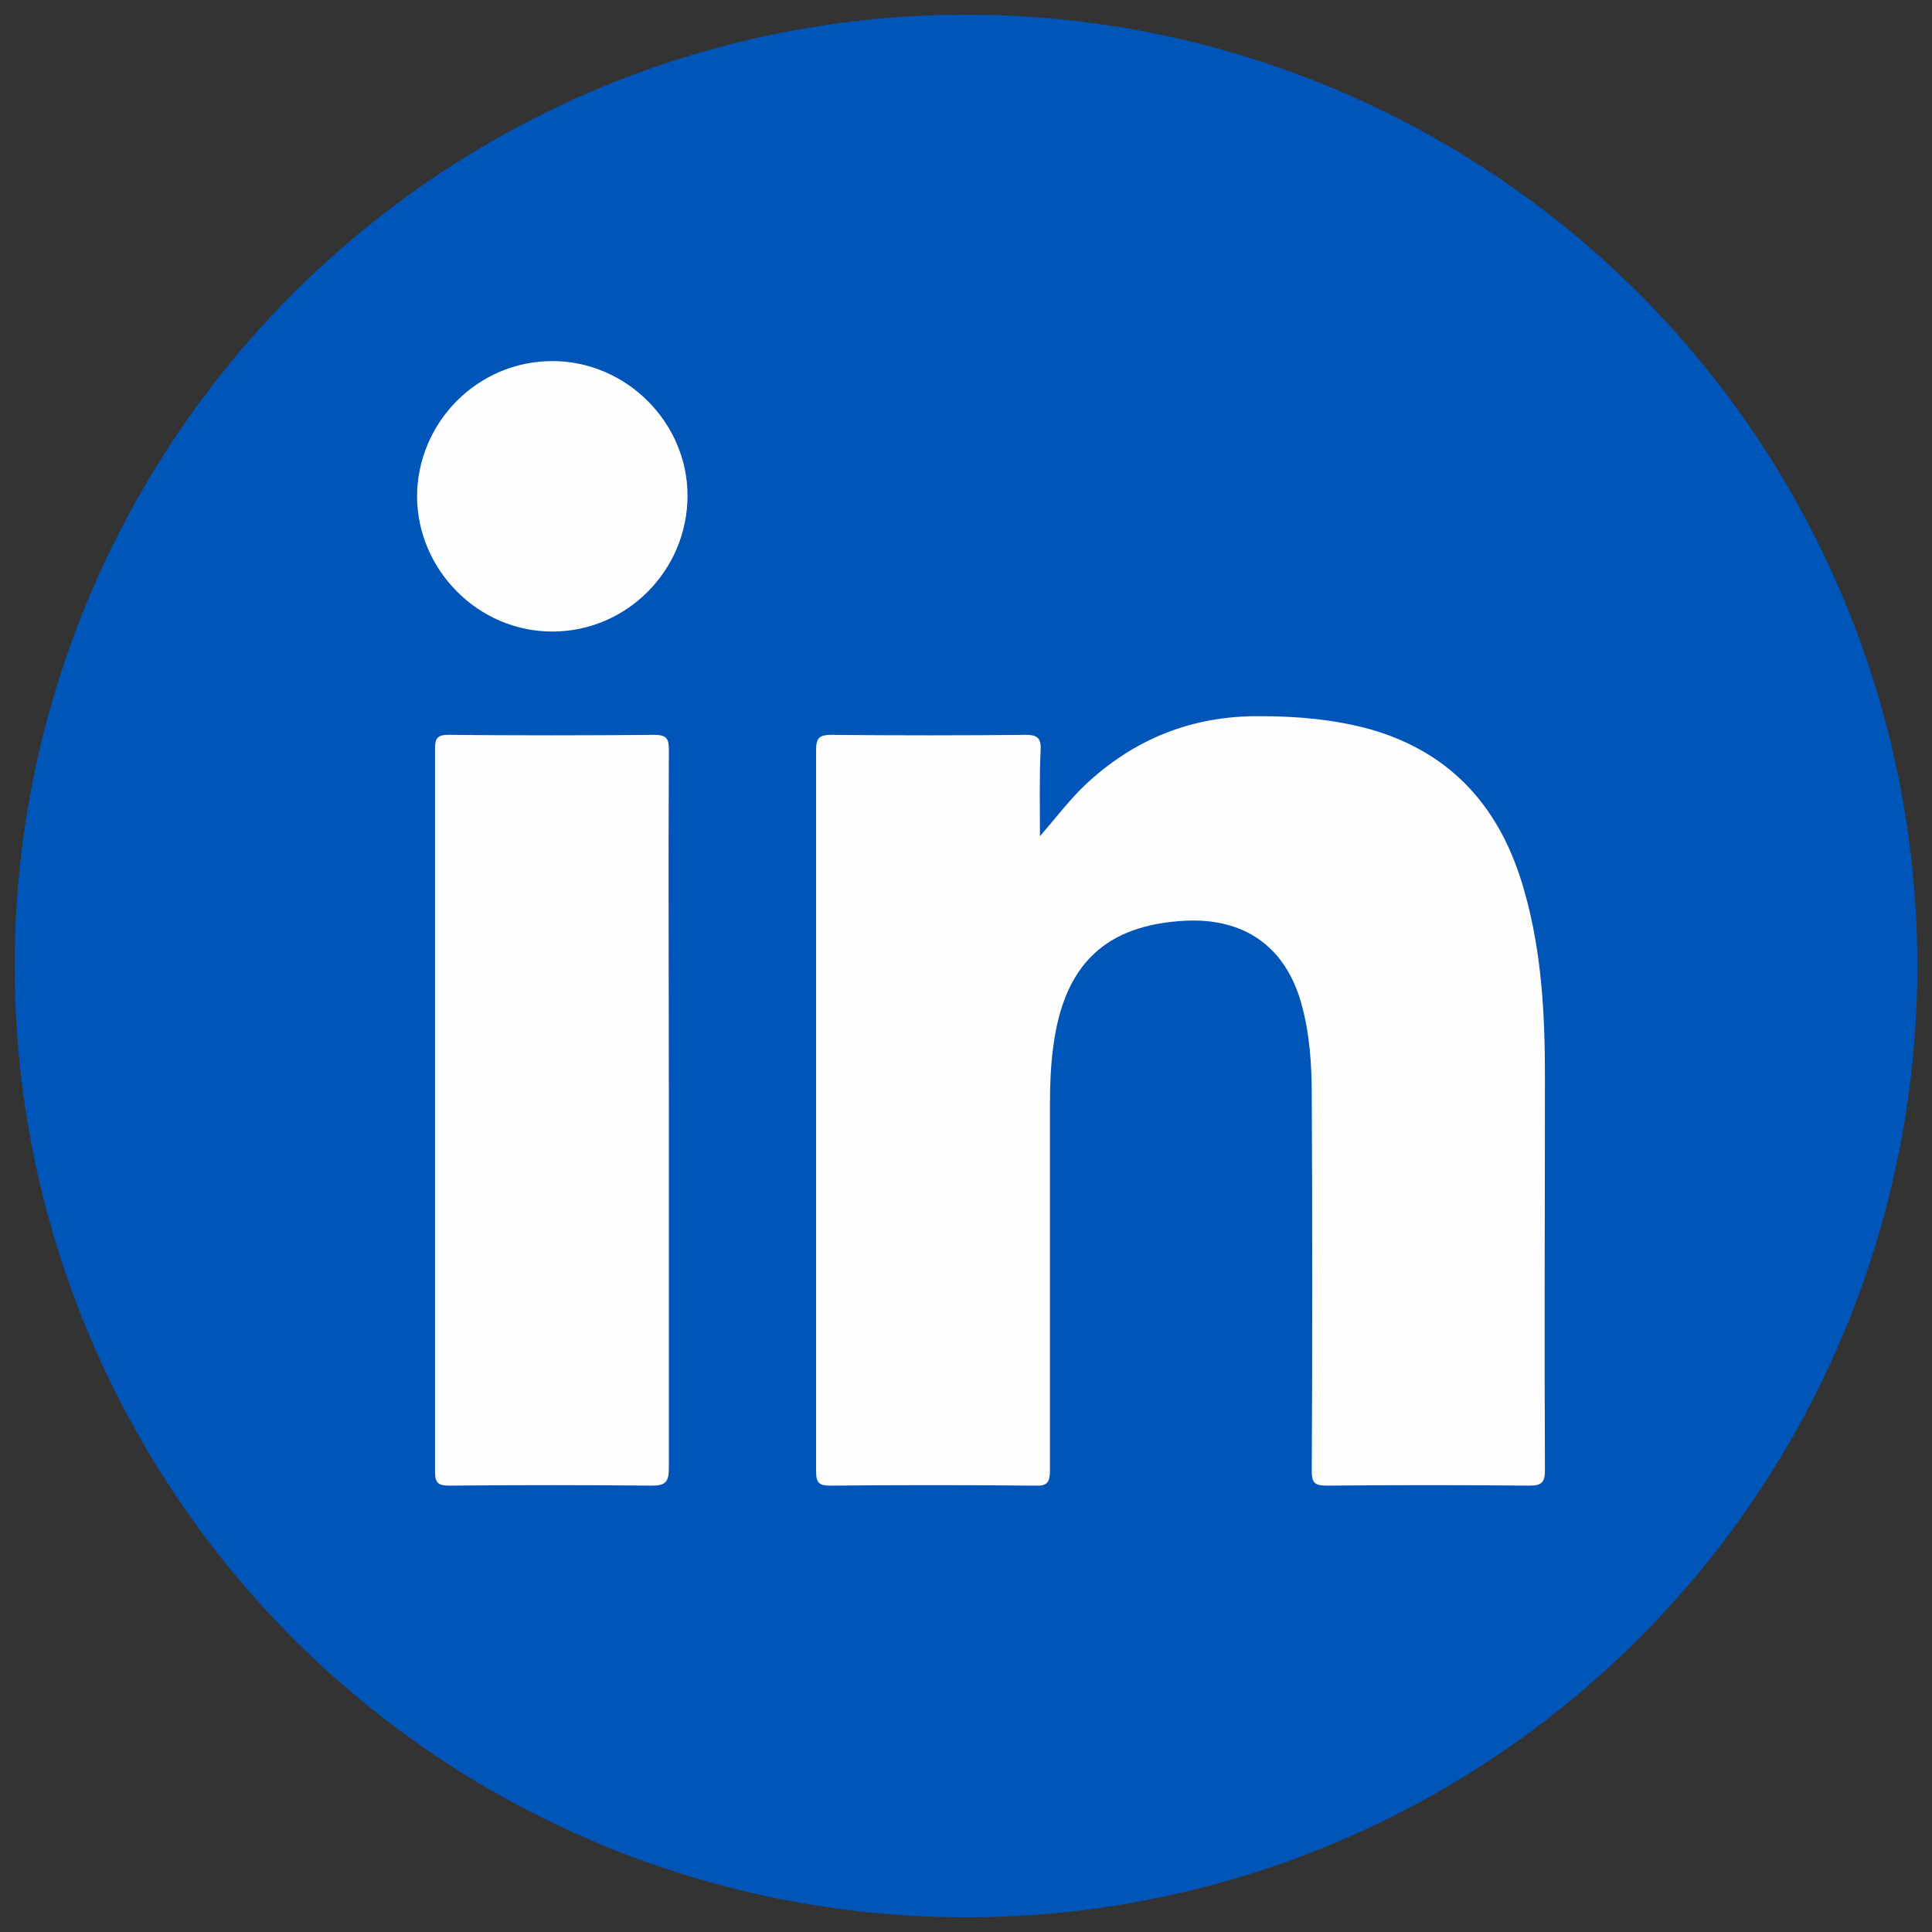 <?xml version="1.0" encoding="utf-8"?>
<!-- Generator: Adobe Illustrator 27.9.5, SVG Export Plug-In . SVG Version: 9.03 Build 54986)  -->
<svg version="1.1" id="Calque_1" xmlns="http://www.w3.org/2000/svg" xmlns:xlink="http://www.w3.org/1999/xlink" x="0px" y="0px"
	 viewBox="0 0 29 29" style="enable-background:new 0 0 29 29;" xml:space="preserve">
<rect x="0" y="0" width="29" height="29" fill="#333333" stroke="none"/>
<style type="text/css">
	.st0{fill:#0055B8;}
	.st1{fill:#FFFFFF;}
	.st2{fill:#FDFDFD;}
</style>
<g>
	<path class="st0" d="M-83.5,0.21L-83.5,0.21c7.89,0,14.29,6.4,14.29,14.29v0c0,7.89-6.4,14.29-14.29,14.29h0
		c-7.89,0-14.29-6.4-14.29-14.29v0C-97.79,6.61-91.39,0.21-83.5,0.21z"/>
	<path class="st1" d="M-83.5,7.34c2.33,0,2.61,0,3.53,0.05c0.55,0,1.1,0.11,1.62,0.3c0.76,0.29,1.36,0.9,1.65,1.65
		c0.19,0.52,0.3,1.07,0.3,1.62c0.04,0.92,0.05,1.2,0.05,3.53c0,2.33,0,2.61-0.05,3.53c0,0.55-0.11,1.1-0.3,1.62
		c-0.29,0.76-0.9,1.36-1.65,1.65c-0.52,0.19-1.07,0.3-1.62,0.3c-0.92,0.04-1.2,0.05-3.53,0.05c-2.33,0-2.61,0-3.53-0.05
		c-0.55,0-1.1-0.11-1.62-0.3c-0.76-0.29-1.36-0.9-1.65-1.65c-0.19-0.52-0.3-1.07-0.3-1.62c-0.04-0.92-0.05-1.2-0.05-3.53
		c0-2.33,0-2.61,0.05-3.53c0-0.55,0.11-1.1,0.3-1.62c0.29-0.76,0.9-1.36,1.65-1.65c0.52-0.19,1.07-0.3,1.62-0.3
		C-86.11,7.35-85.83,7.34-83.5,7.34 M-83.5,5.77c-2.37,0-2.67,0-3.6,0.05c-0.72,0.01-1.44,0.15-2.12,0.41
		c-1.18,0.45-2.12,1.38-2.57,2.57c-0.25,0.68-0.39,1.4-0.41,2.12c-0.04,0.93-0.05,1.23-0.05,3.6c0,2.37,0,2.67,0.05,3.6
		c0.01,0.72,0.15,1.44,0.41,2.12c0.45,1.18,1.38,2.12,2.57,2.57c0.68,0.25,1.4,0.39,2.12,0.41c0.93,0.04,1.23,0.05,3.6,0.05
		c2.37,0,2.67,0,3.6-0.05c0.72-0.01,1.44-0.15,2.12-0.41c1.18-0.45,2.12-1.38,2.57-2.57c0.25-0.68,0.39-1.4,0.41-2.12
		c0.04-0.93,0.05-1.23,0.05-3.6c0-2.37,0-2.67-0.05-3.6c-0.01-0.72-0.15-1.44-0.41-2.12c-0.45-1.18-1.38-2.12-2.57-2.57
		c-0.68-0.25-1.4-0.39-2.12-0.41C-80.83,5.78-81.13,5.77-83.5,5.77z"/>
	<path class="st1" d="M-83.5,10.02c-2.48,0-4.48,2.01-4.48,4.48c0,2.48,2.01,4.48,4.48,4.48c2.48,0,4.48-2.01,4.48-4.48v0
		C-79.02,12.02-81.02,10.02-83.5,10.02z M-83.5,17.41c-1.61,0-2.91-1.3-2.91-2.91c0-1.61,1.3-2.91,2.91-2.91
		c1.61,0,2.91,1.3,2.91,2.91l0,0C-80.59,16.11-81.89,17.41-83.5,17.41L-83.5,17.41z"/>
	<path class="st1" d="M-78.84,8.79c0.58,0,1.05,0.47,1.05,1.05c0,0.58-0.47,1.05-1.05,1.05c-0.58,0-1.05-0.47-1.05-1.05
		C-79.89,9.26-79.42,8.79-78.84,8.79z"/>
</g>
<g>
	<path class="st0" d="M-167.21,14.5c0,3.95-1.6,7.52-4.19,10.1c-2.2,2.2-5.12,3.69-8.37,4.08V18.62h3.41l0.51-3.96h-3.92v-2.53
		c0-1.15,0.31-1.93,1.96-1.93h2.1V6.65c-1.02-0.1-2.04-0.15-3.06-0.15c-3.02,0-5.1,1.85-5.1,5.24v2.92h-3.42v3.96h3.42v9.97
		c-3-0.5-5.68-1.93-7.74-3.99c-2.59-2.59-4.19-6.16-4.19-10.1s1.6-7.52,4.19-10.1c2.58-2.59,6.16-4.19,10.1-4.19
		C-173.61,0.21-167.21,6.61-167.21,14.5z"/>
	<path class="st1" d="M-179.77,12.13v2.53h3.92l-0.51,3.96h-3.41v10.06c-0.57,0.07-1.14,0.1-1.73,0.1c-0.81,0-1.6-0.07-2.37-0.2
		v-9.97h-3.42v-3.96h3.42v-2.92c0-3.39,2.08-5.24,5.1-5.24c1.02,0,2.04,0.05,3.06,0.15v3.55h-2.1
		C-179.46,10.21-179.77,10.99-179.77,12.13z"/>
</g>
<g>
	<path class="st0" d="M-34.5,0.22L-34.5,0.22c7.89,0,14.28,6.39,14.28,14.28v0c0,7.89-6.39,14.28-14.28,14.28h0
		c-7.89,0-14.28-6.39-14.28-14.28v0C-48.78,6.61-42.39,0.22-34.5,0.22z"/>
	<path class="st1" d="M-26.5,17.69c0,1.26-1.02,2.28-2.28,2.28h-11.42c-1.26,0-2.28-1.02-2.29-2.28v-6.38
		c0-1.26,1.02-2.28,2.29-2.28h11.42c1.26,0,2.28,1.02,2.28,2.28V17.69z M-36.15,16.46l4.32-2.24l-4.32-2.24L-36.15,16.46z"/>
</g>
<g>
	<circle class="st0" cx="-132.5" cy="14.5" r="14.29"/>
	<path class="st1" d="M-130.35,13.18l6.41-6.92H-126l-5.27,5.69l-4.26-5.69h-5.61l6.77,9.05l-6.87,7.42h2.05l5.73-6.19l4.63,6.19
		h5.61L-130.35,13.18z M-136.28,7.77l10.06,13.44h-1.84l-10.06-13.44H-136.28z"/>
</g>
<g>
	<circle class="st0" cx="14.5" cy="14.5" r="14.28"/>
	<g>
		<g>
			<path class="st2" d="M15.61,12.55c0.23-0.26,0.43-0.53,0.67-0.76c0.74-0.7,1.62-1.05,2.64-1.04c0.56,0,1.12,0.05,1.66,0.2
				c1.24,0.36,1.96,1.21,2.3,2.42c0.26,0.91,0.31,1.84,0.31,2.78c0,1.97-0.01,3.95,0,5.92c0,0.18-0.05,0.23-0.23,0.23
				c-1.02-0.01-2.03-0.01-3.05,0c-0.18,0-0.22-0.05-0.22-0.22c0.01-1.88,0.01-3.75,0-5.63c0-0.47-0.03-0.94-0.16-1.4
				c-0.24-0.84-0.85-1.27-1.73-1.23c-1.21,0.06-1.83,0.66-1.99,1.89c-0.04,0.29-0.05,0.59-0.05,0.88c0,1.83,0,3.65,0,5.48
				c0,0.18-0.04,0.24-0.23,0.23c-1.02-0.01-2.05-0.01-3.07,0c-0.16,0-0.21-0.04-0.21-0.21c0-3.61,0-7.23,0-10.84
				c0-0.18,0.06-0.22,0.23-0.22c0.97,0.01,1.94,0.01,2.92,0c0.18,0,0.23,0.06,0.22,0.23C15.6,11.69,15.61,12.12,15.61,12.55z"/>
			<path class="st2" d="M10.04,16.68c0,1.79,0,3.58,0,5.36c0,0.2-0.05,0.26-0.25,0.26c-1.02-0.01-2.03-0.01-3.05,0
				c-0.16,0-0.21-0.04-0.21-0.21c0-3.62,0-7.24,0-10.86c0-0.15,0.04-0.2,0.2-0.2c1.03,0.01,2.06,0.01,3.09,0
				c0.2,0,0.22,0.07,0.22,0.24C10.03,13.08,10.04,14.88,10.04,16.68z"/>
			<path class="st2" d="M10.32,7.44c0,1.12-0.91,2.04-2.03,2.04c-1.11,0-2.02-0.92-2.03-2.02c0-1.12,0.91-2.04,2.03-2.04
				C9.4,5.42,10.32,6.34,10.32,7.44z"/>
		</g>
	</g>
</g>
</svg>
